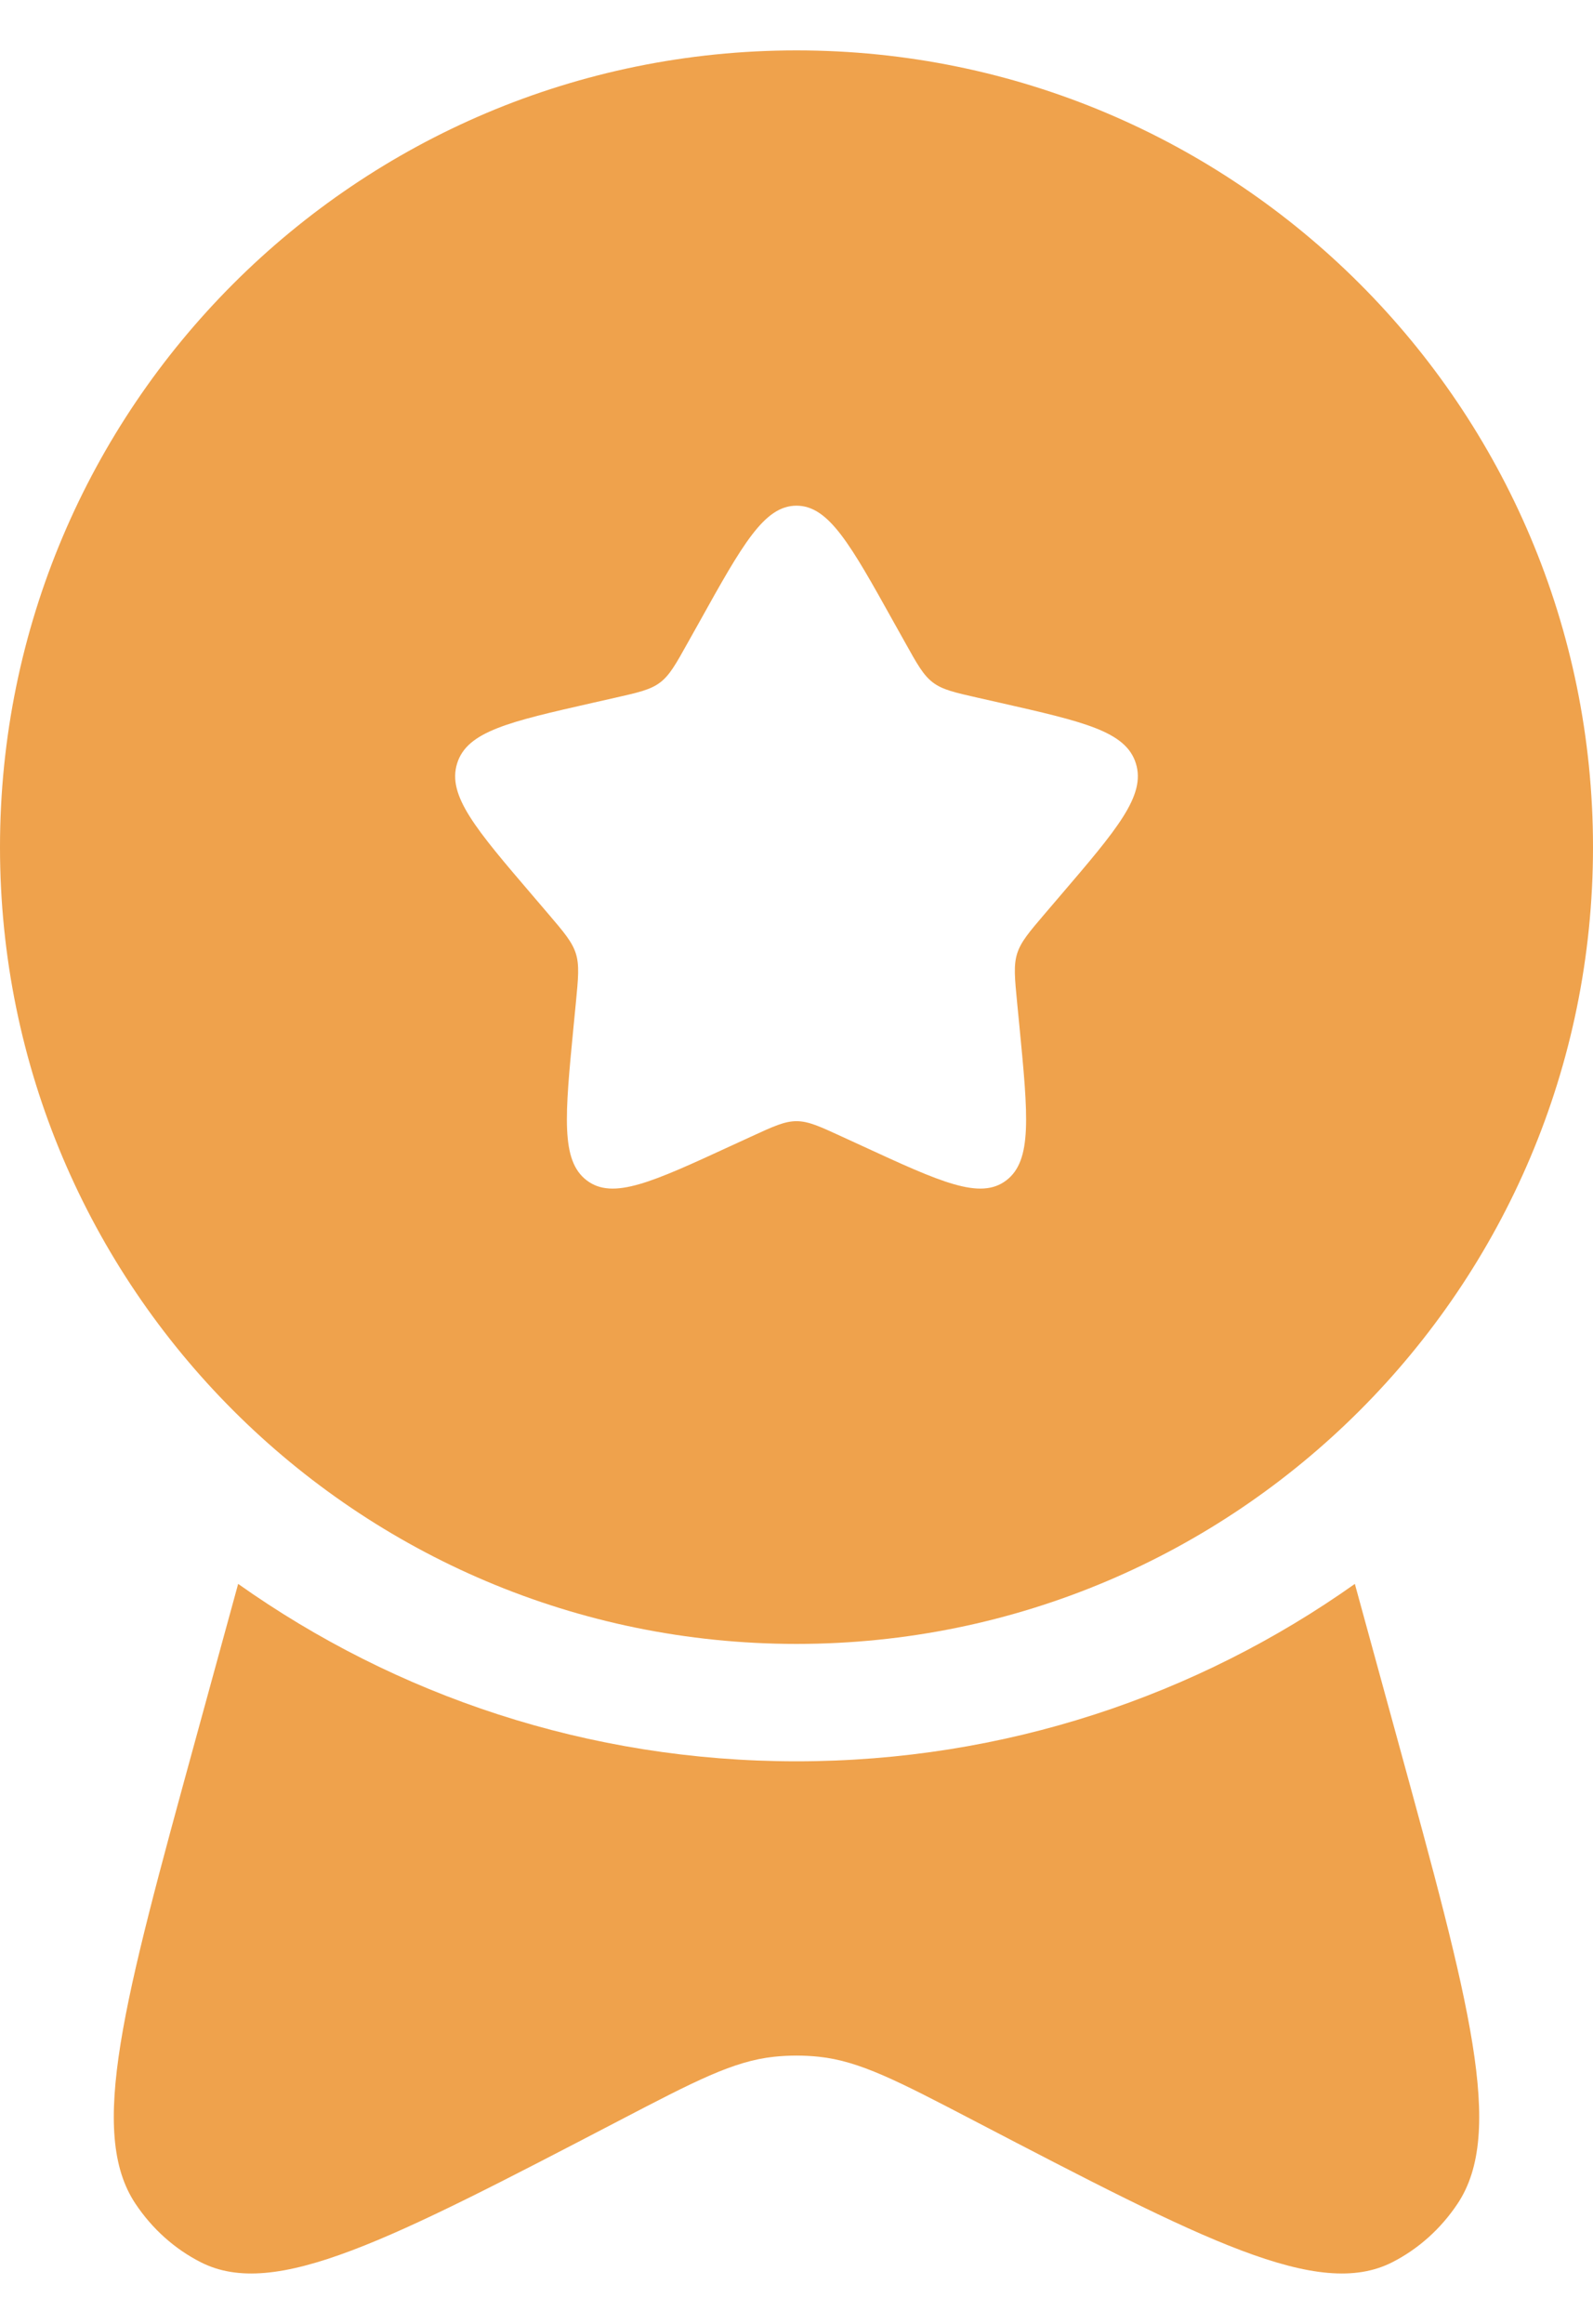 <svg width="24" height="35" viewBox="0 0 24 35" fill="none" xmlns="http://www.w3.org/2000/svg">
<path fill-rule="evenodd" clip-rule="evenodd" d="M12 24.759C18.627 24.759 24 19.386 24 12.759C24 6.131 18.627 0.759 12 0.759C5.373 0.759 0 6.131 0 12.759C0 19.386 5.373 24.759 12 24.759ZM12 7.616C11.513 7.616 11.187 8.2 10.536 9.369L10.367 9.671C10.182 10.003 10.09 10.169 9.945 10.279C9.801 10.388 9.621 10.429 9.262 10.51L8.935 10.584C7.67 10.871 7.037 11.014 6.887 11.498C6.736 11.982 7.167 12.486 8.03 13.494L8.253 13.755C8.498 14.042 8.62 14.185 8.676 14.362C8.731 14.539 8.712 14.731 8.675 15.113L8.641 15.461C8.511 16.806 8.446 17.479 8.84 17.778C9.234 18.077 9.826 17.805 11.01 17.259L11.317 17.118C11.653 16.963 11.822 16.886 12 16.886C12.178 16.886 12.347 16.963 12.683 17.118L12.99 17.259C14.174 17.805 14.766 18.077 15.16 17.778C15.554 17.479 15.489 16.806 15.359 15.461L15.325 15.113C15.288 14.731 15.269 14.539 15.324 14.362C15.38 14.185 15.502 14.042 15.747 13.755L15.97 13.494C16.833 12.486 17.264 11.982 17.113 11.498C16.963 11.014 16.33 10.871 15.065 10.584L14.738 10.51C14.379 10.429 14.199 10.388 14.055 10.279C13.91 10.169 13.818 10.003 13.633 9.671L13.464 9.369C12.813 8.2 12.487 7.616 12 7.616Z" fill="#EFA24C"/>
<path d="M3.588 23.855L2.939 26.223C1.862 30.152 1.323 32.117 2.042 33.192C2.294 33.569 2.631 33.871 3.024 34.071C4.142 34.641 5.87 33.74 9.325 31.94C10.474 31.341 11.049 31.042 11.66 30.977C11.886 30.953 12.114 30.953 12.34 30.977C12.951 31.042 13.526 31.341 14.675 31.94C18.13 33.74 19.858 34.641 20.977 34.071C21.369 33.871 21.706 33.569 21.958 33.192C22.677 32.117 22.139 30.152 21.061 26.223L20.412 23.855C18.036 25.538 15.133 26.527 12 26.527C8.867 26.527 5.964 25.538 3.588 23.855Z" fill="#EFA24C"/>
</svg>
